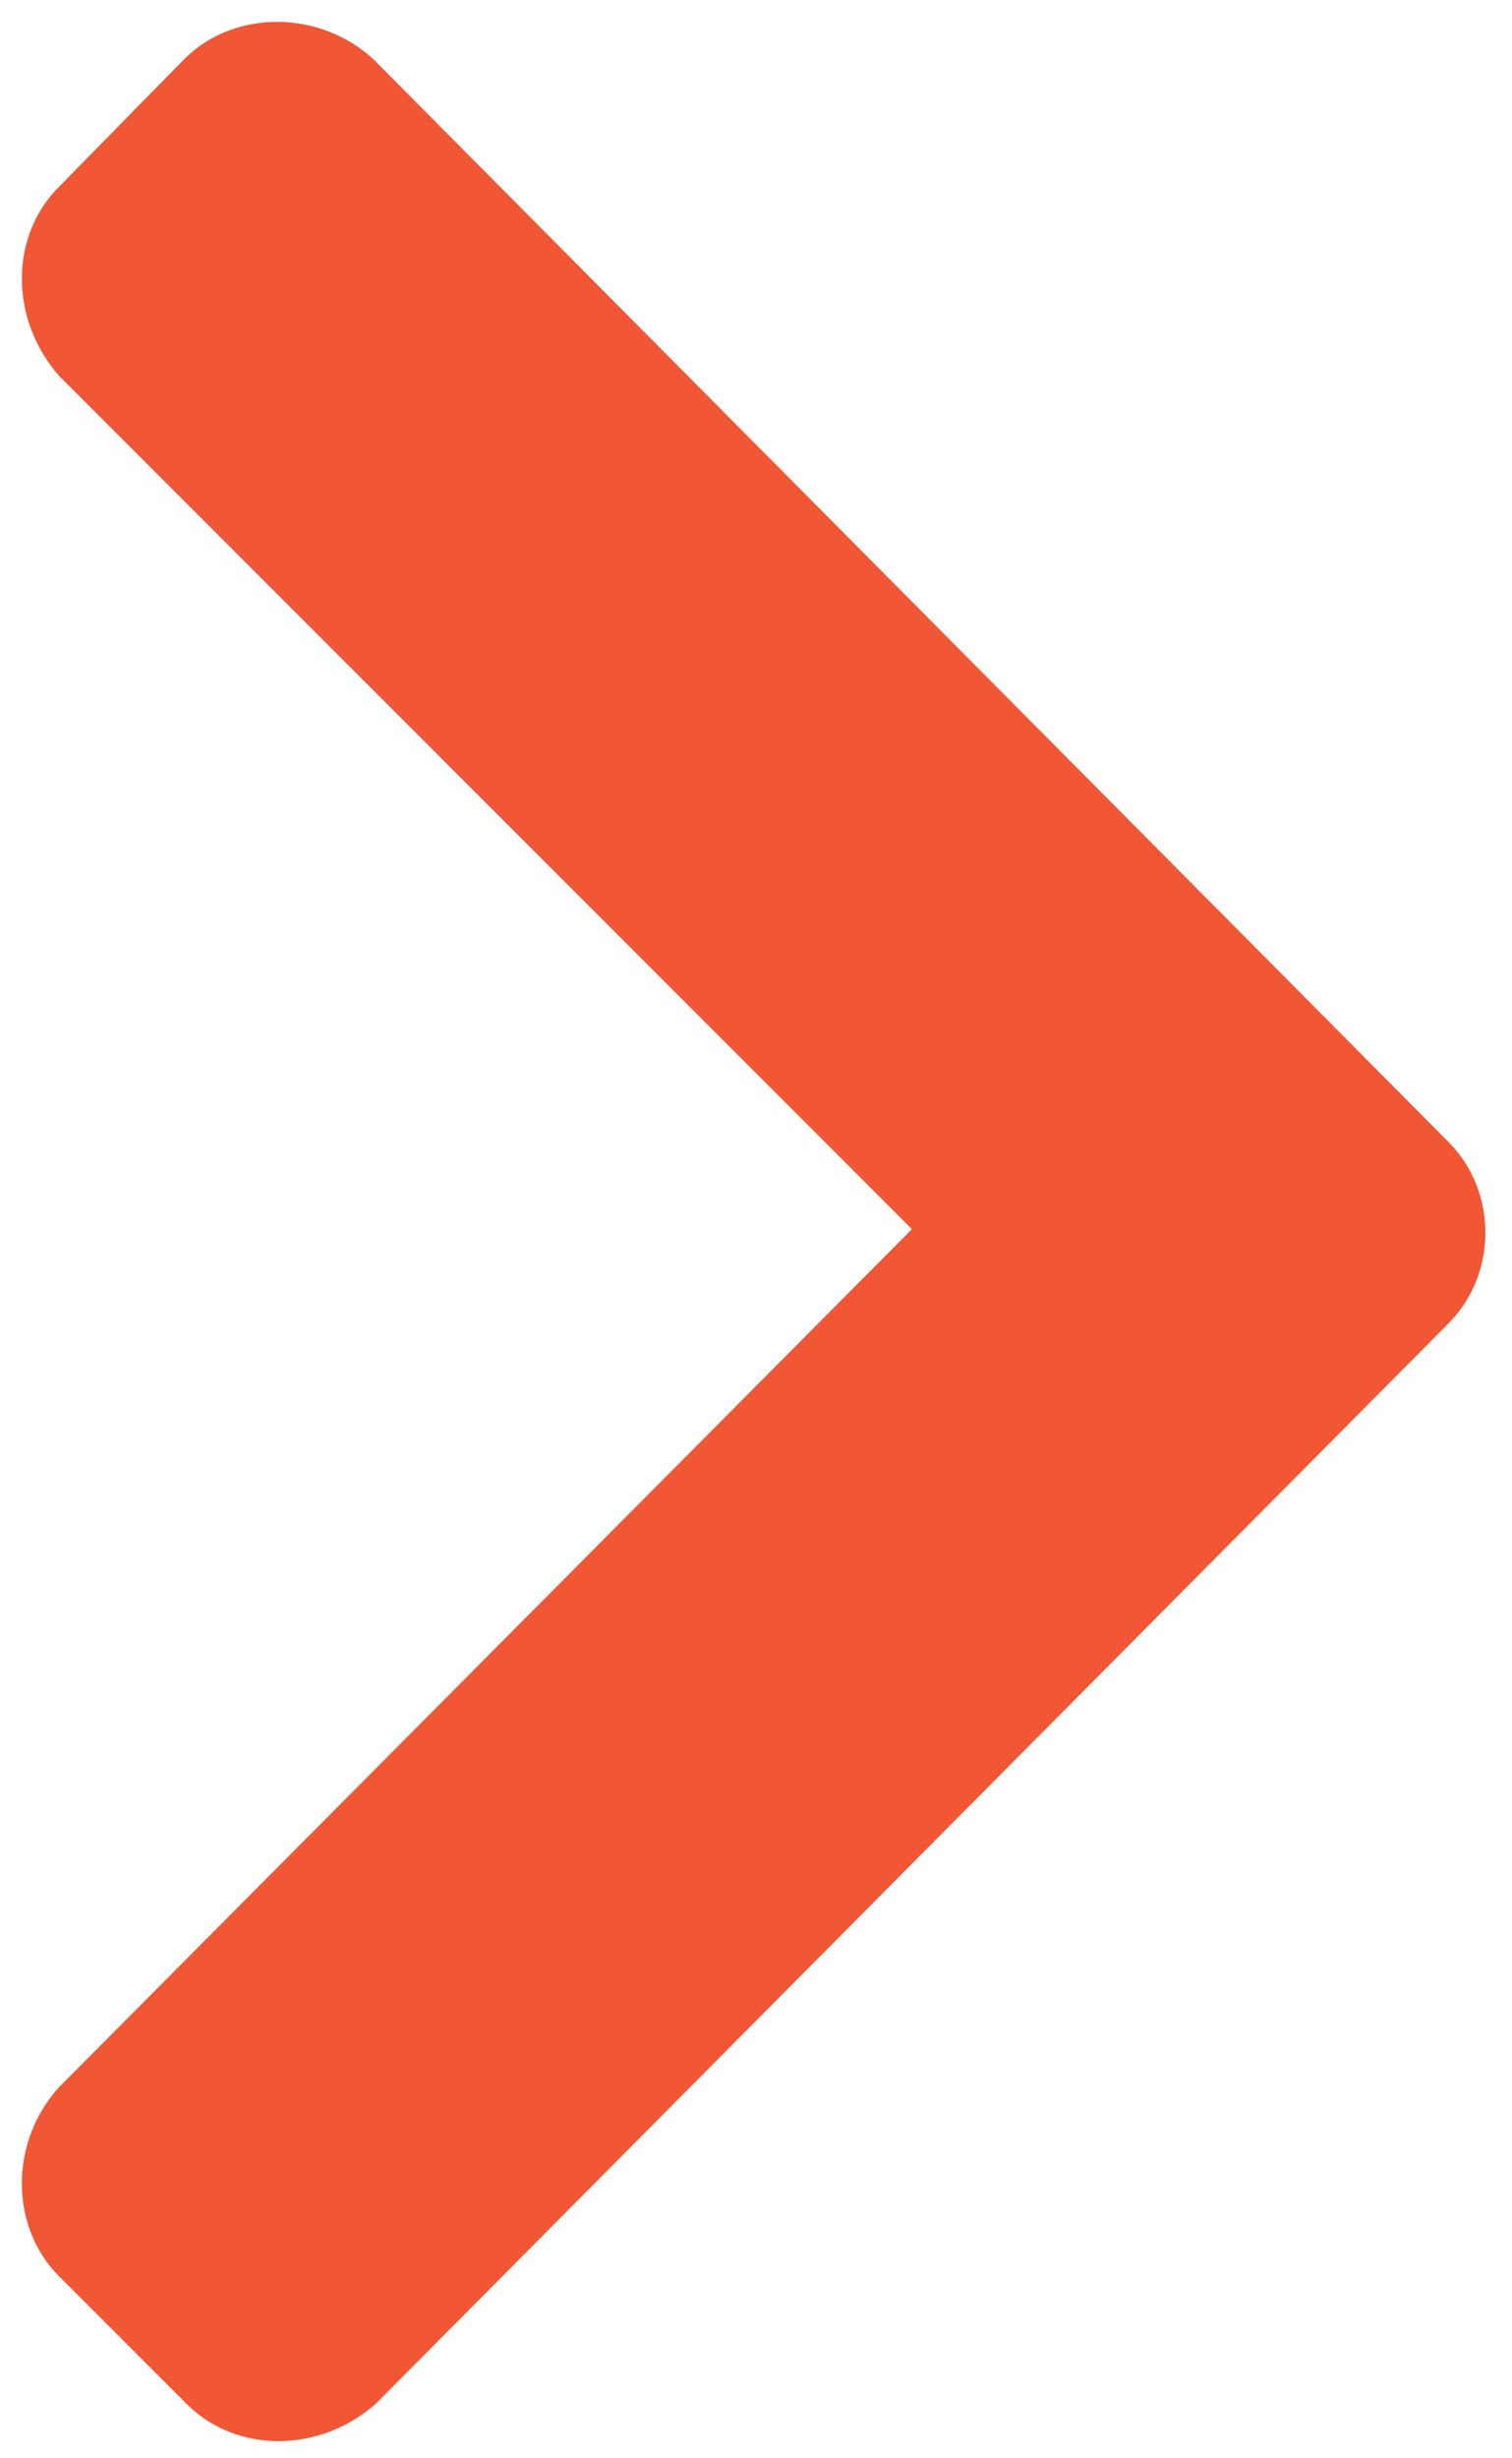<?xml version="1.0" encoding="utf-8"?>
<!-- Generator: Adobe Illustrator 27.1.1, SVG Export Plug-In . SVG Version: 6.00 Build 0)  -->
<svg version="1.1" id="Layer_1" xmlns="http://www.w3.org/2000/svg" xmlns:xlink="http://www.w3.org/1999/xlink" x="0px" y="0px"
	 viewBox="0 0 64 104" style="enable-background:new 0 0 64 104;" xml:space="preserve">
<style type="text/css">
	.st0{fill:#F15734;}
</style>
<path class="st0" d="M61.3,56c2.1-2.1,2.1-5.6,0-7.7L15.8,2.5c-2.3-2.1-5.9-2.1-8,0L2.5,7.9c-2.1,2.1-2.1,5.6,0,8L38.6,52L2.5,88.3
	c-2.1,2.3-2.1,5.9,0,8l5.4,5.4c2.1,2.1,5.6,2.1,8,0L61.3,56z"/>
</svg>
